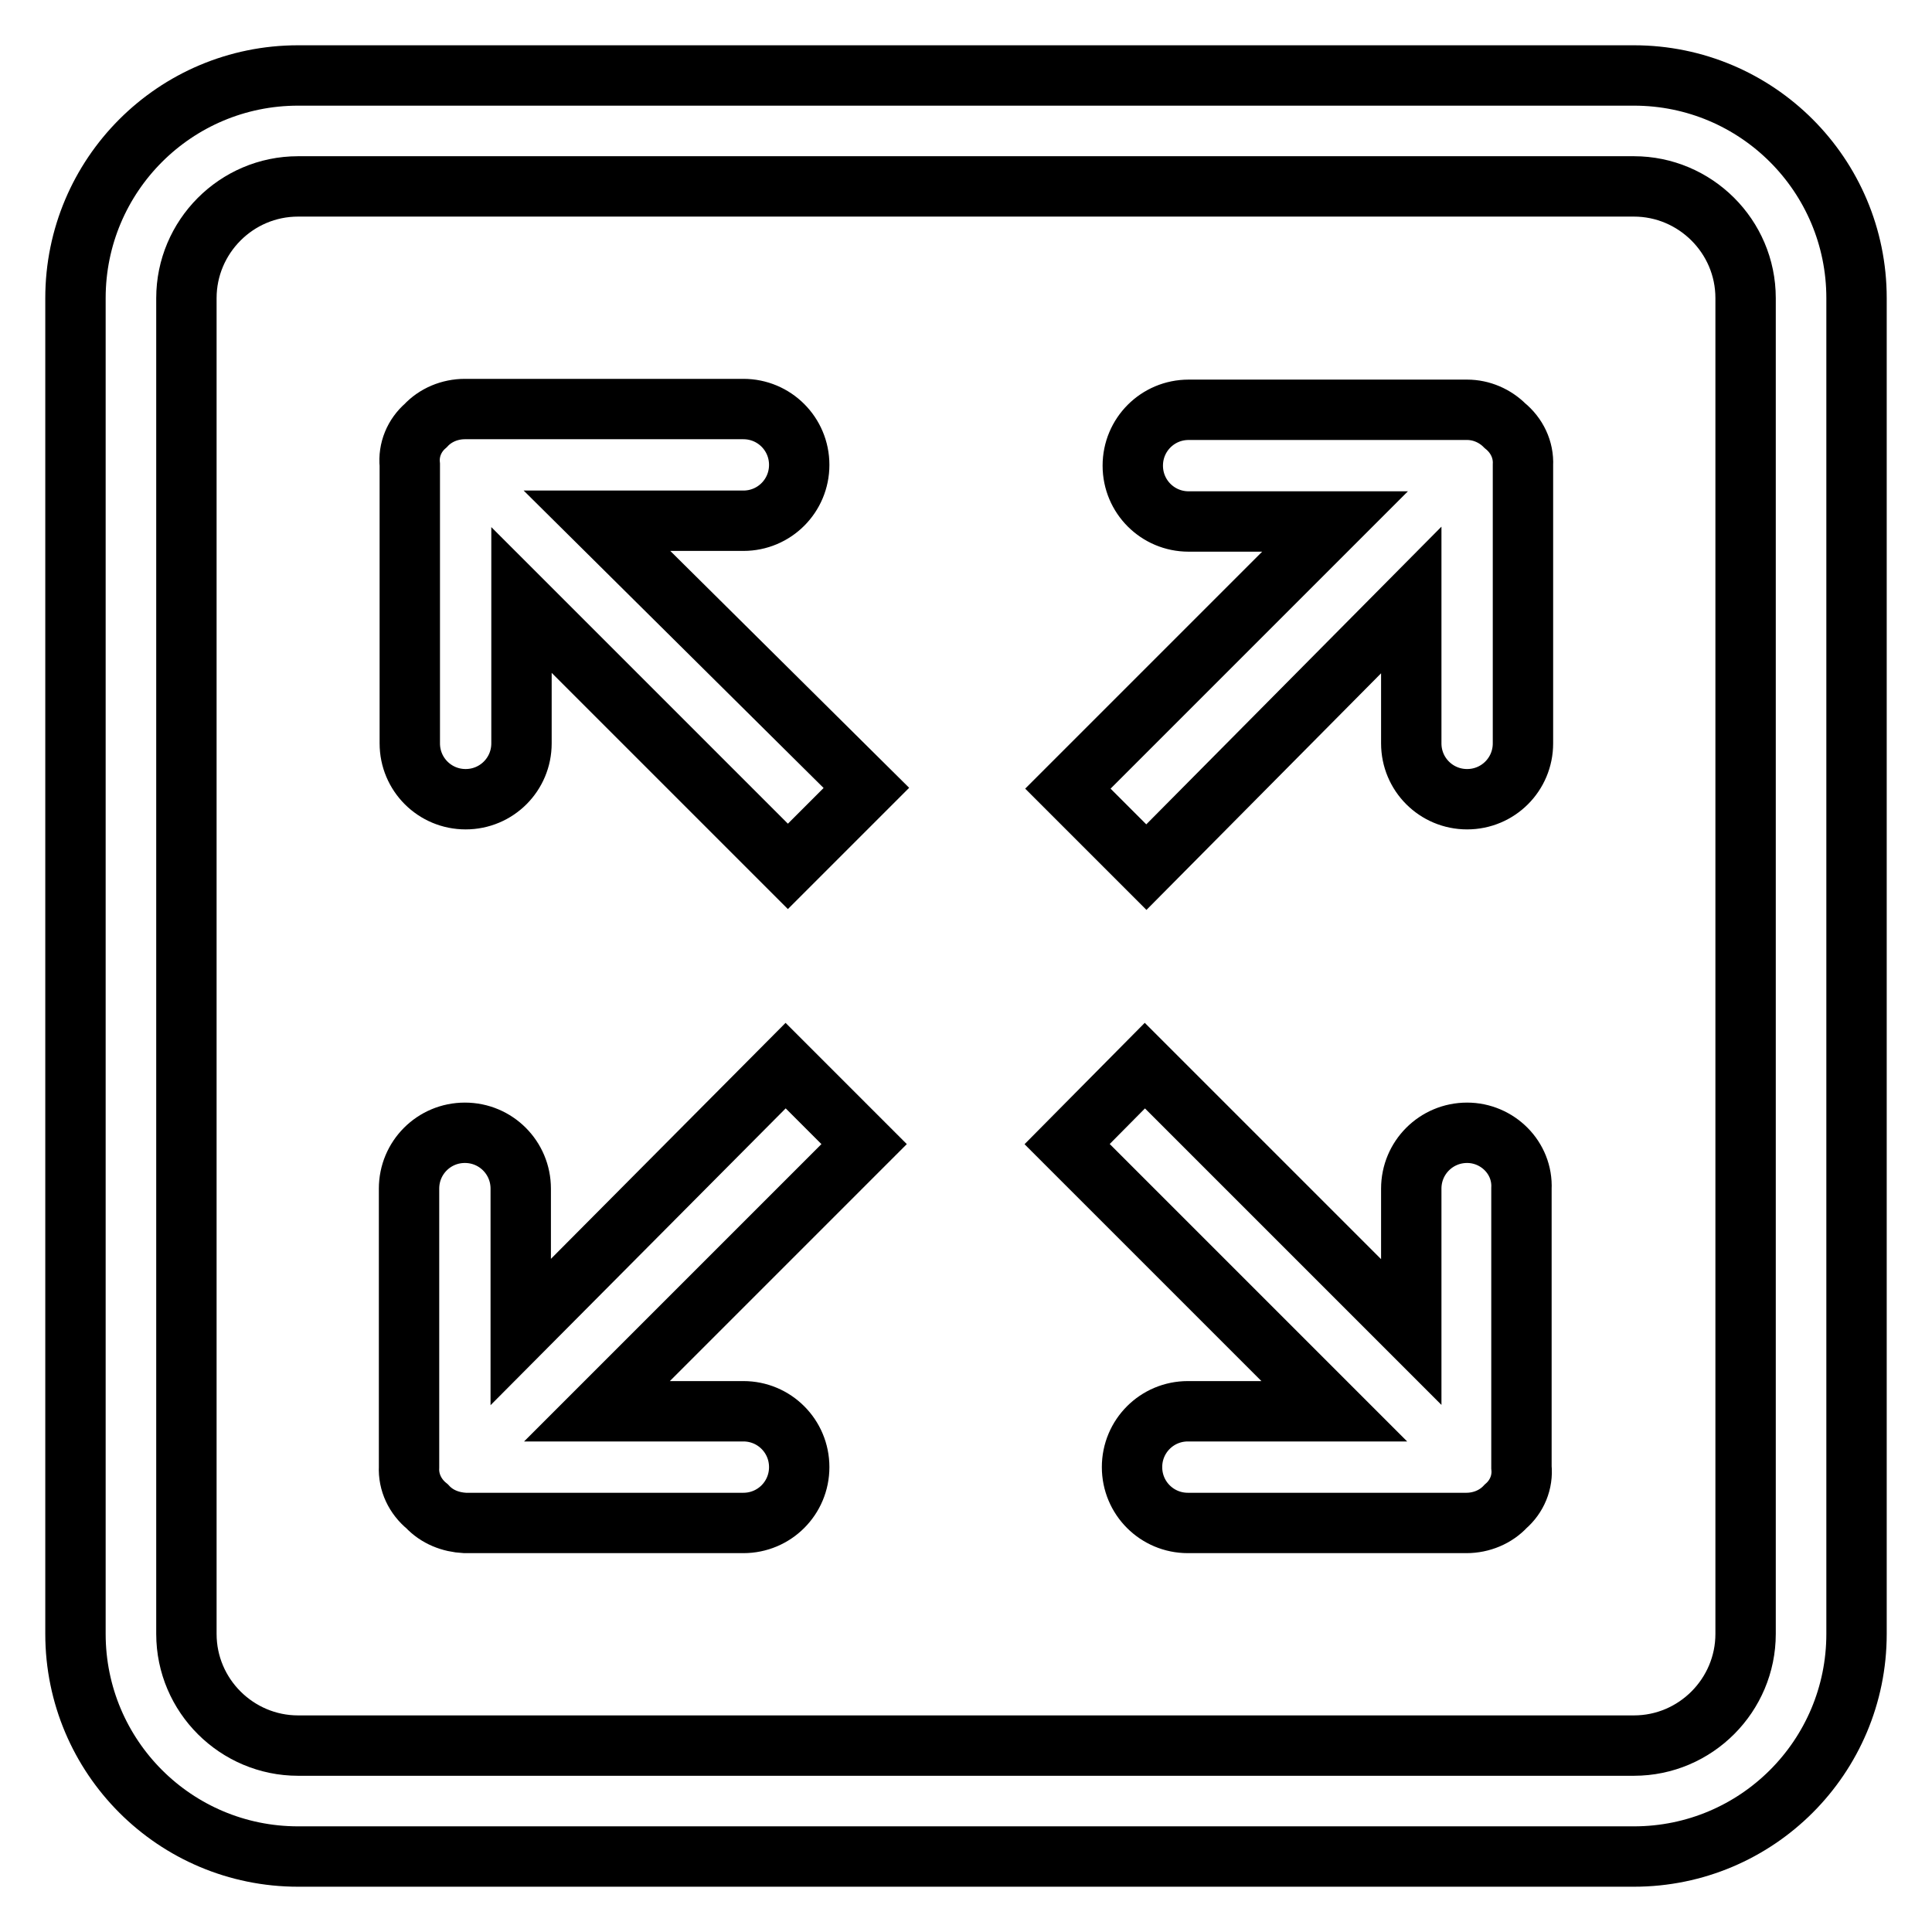 <?xml version="1.0" encoding="utf-8"?>
<!-- Svg Vector Icons : http://www.onlinewebfonts.com/icon -->
<!DOCTYPE svg PUBLIC "-//W3C//DTD SVG 1.1//EN" "http://www.w3.org/Graphics/SVG/1.1/DTD/svg11.dtd">
<svg version="1.1" xmlns="http://www.w3.org/2000/svg" xmlns:xlink="http://www.w3.org/1999/xlink" x="0px" y="0px" viewBox="0 0 256 256" enable-background="new 0 0 256 256" xml:space="preserve">
<g> <path stroke-width="8" fill-opacity="0" stroke="#000000"  d="M98.5,69c4.1,0,7.4-3.3,7.4-7.4s-3.3-7.4-7.4-7.4H61.6c-2,0-3.9,0.8-5.2,2.2c-1.5,1.3-2.3,3.2-2.1,5.2v36.9 c0,4.1,3.3,7.4,7.4,7.4s7.4-3.3,7.4-7.4v-19l35.3,35.3l10.4-10.4L79.1,69H98.5z M194.4,150.1c-4.1,0-7.4,3.3-7.4,7.4v19l-35.3-35.3 l-10.3,10.4l35.4,35.4h-19.4c-4.1,0-7.4,3.3-7.4,7.4s3.3,7.4,7.4,7.4h36.9c2,0,3.9-0.8,5.2-2.2c1.5-1.3,2.3-3.2,2.1-5.2v-36.9 C201.8,153.4,198.4,150.1,194.4,150.1z M104.1,141.2L69,176.5v-19c0-4.1-3.3-7.4-7.4-7.4s-7.4,3.3-7.4,7.4v36.9 c-0.1,2,0.8,3.9,2.4,5.2c1.3,1.4,3.1,2.1,5,2.2h36.9c4.1,0,7.4-3.3,7.4-7.4s-3.3-7.4-7.4-7.4H79.1l35.4-35.4L104.1,141.2z  M216.5,10h-177C23.2,10,10,23.2,10,39.5v177c0,16.3,13.2,29.5,29.5,29.5h177c16.3,0,29.5-13.2,29.5-29.5v-177 C246,23.2,232.8,10,216.5,10z M231.3,216.5c0,8.1-6.6,14.8-14.8,14.8h-177c-8.1,0-14.8-6.6-14.8-14.8v-177 c0-8.1,6.6-14.8,14.8-14.8h177c8.1,0,14.8,6.6,14.8,14.8V216.5z M194.4,54.3h-36.9c-4.1,0-7.4,3.3-7.4,7.4s3.3,7.4,7.4,7.4h19.4 l-35.4,35.4l10.4,10.4L187,79.5v19c0,4.1,3.3,7.4,7.4,7.4s7.4-3.3,7.4-7.4V61.6c0.1-2-0.8-3.9-2.4-5.2 C198.1,55.1,196.3,54.3,194.4,54.3z"/></g>
</svg>